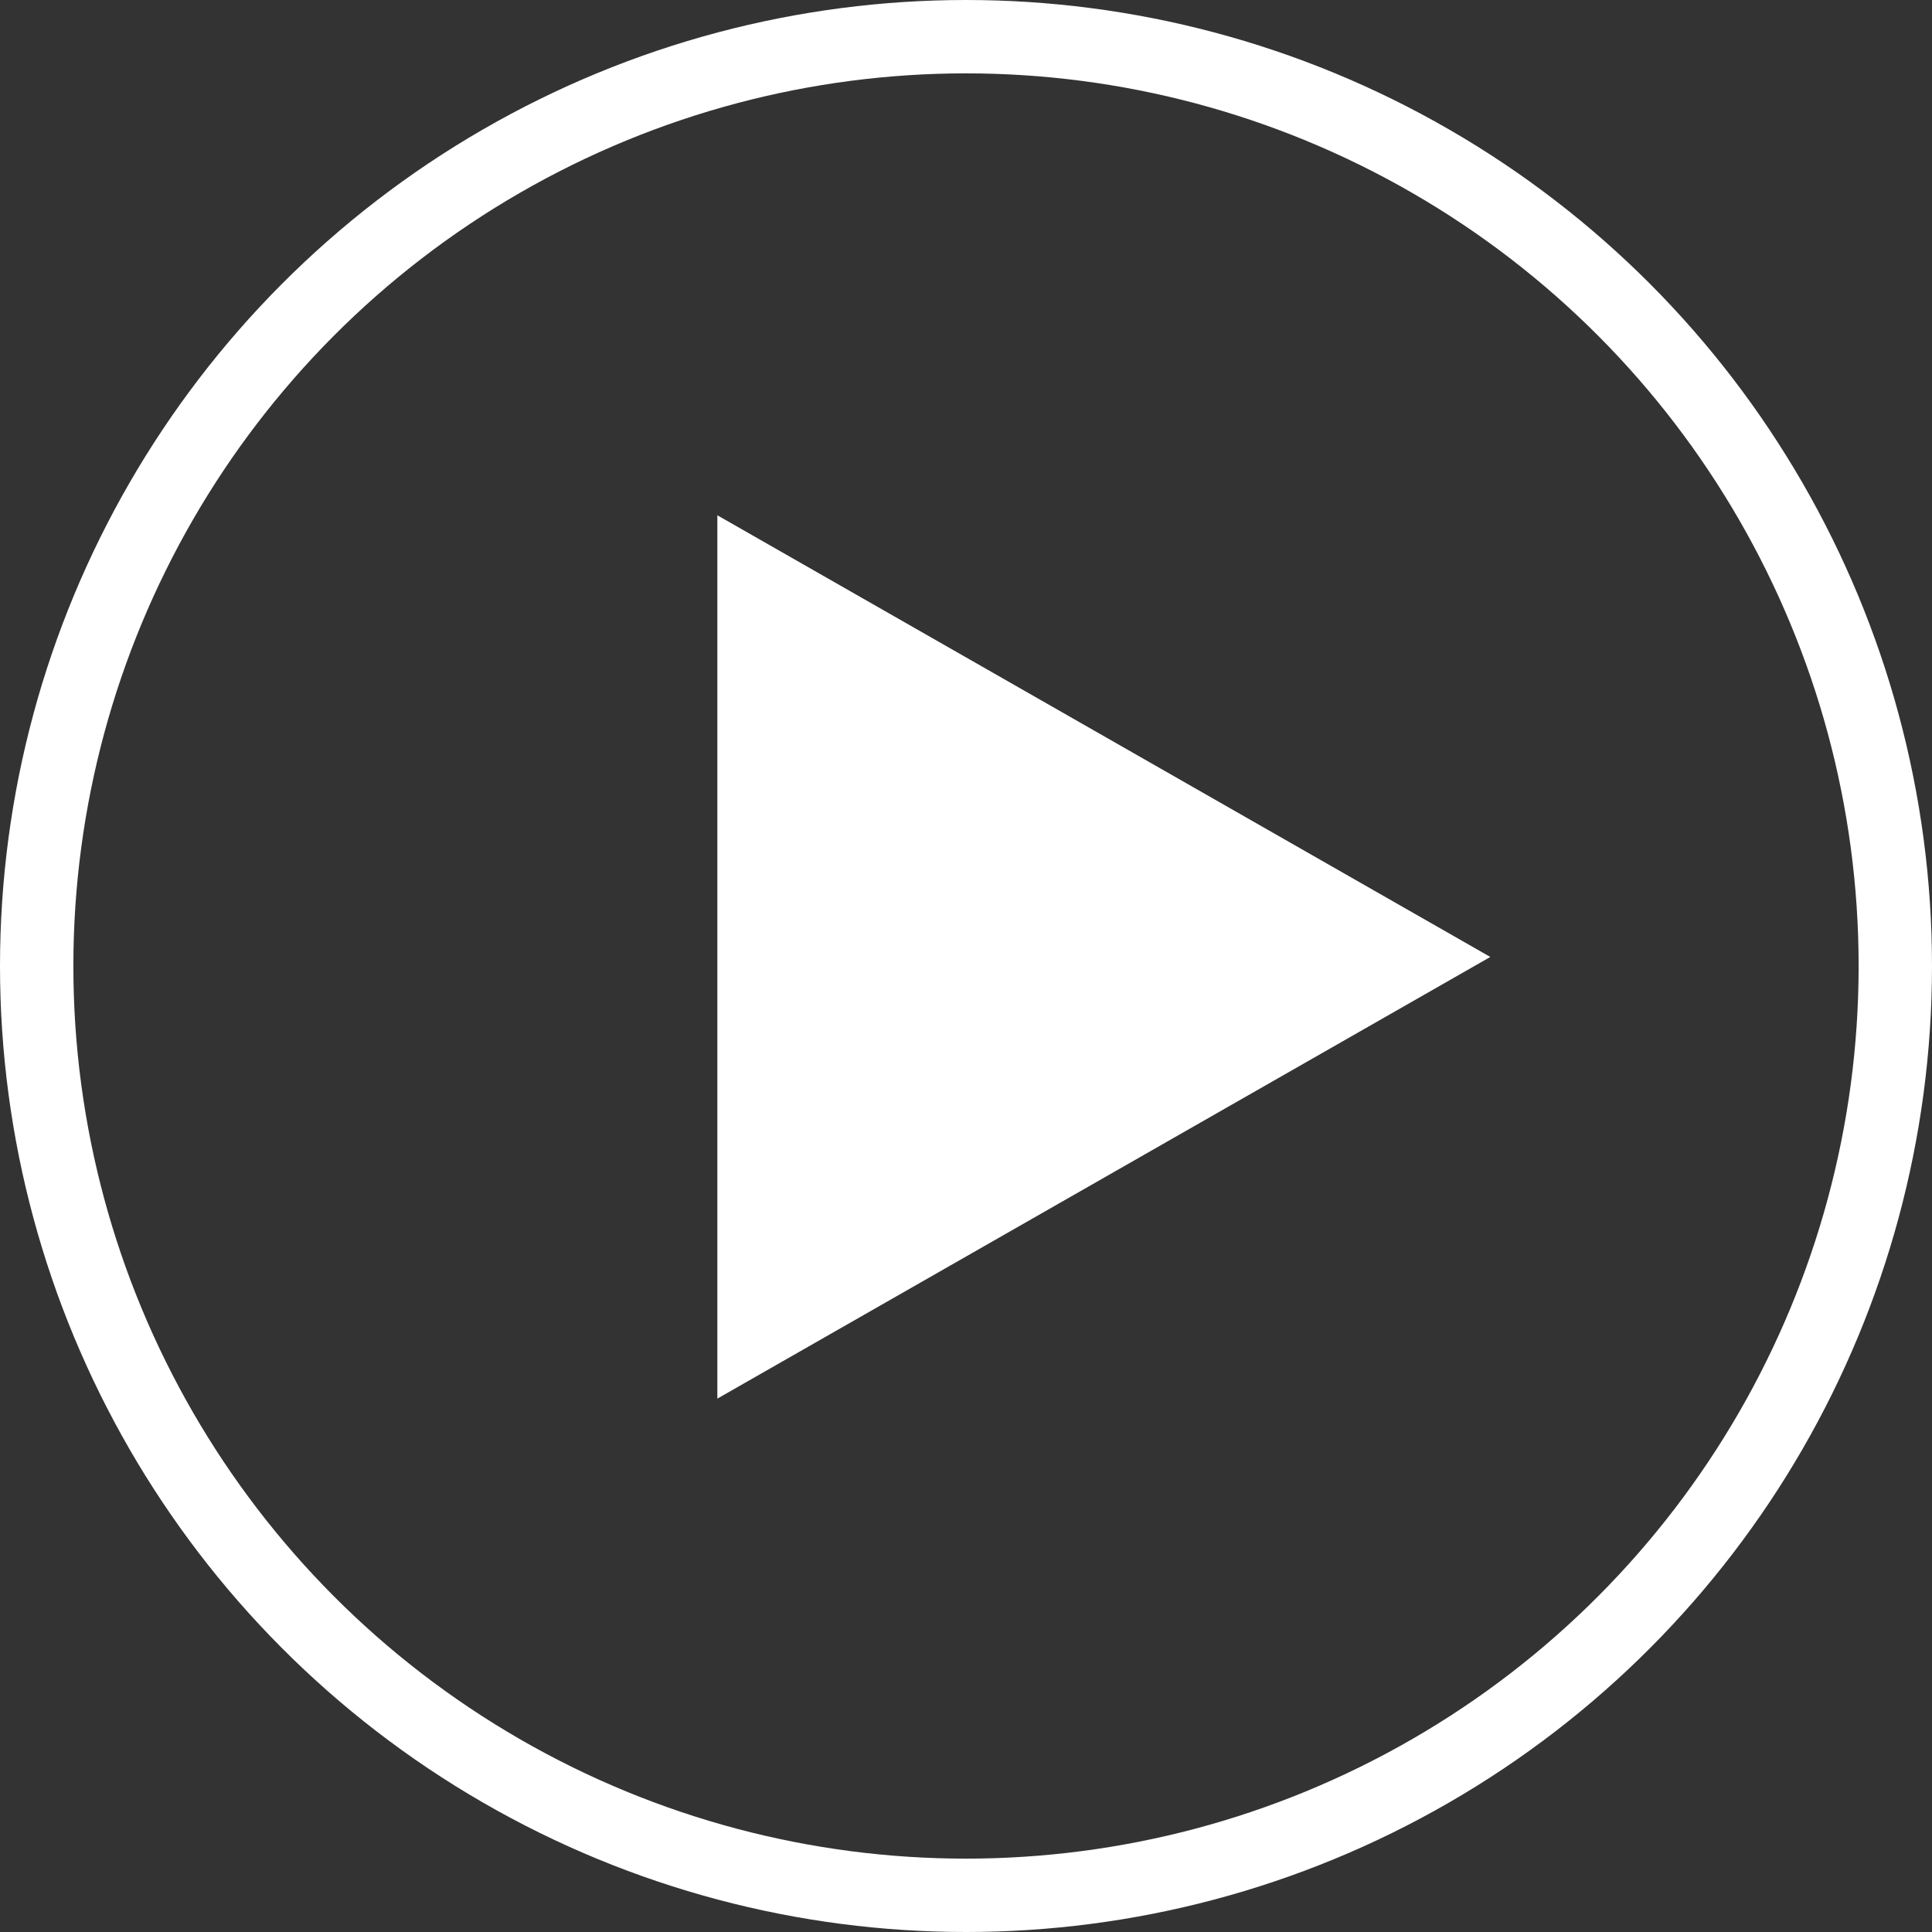 <svg id="btn_play.svg" xmlns="http://www.w3.org/2000/svg" width="79" height="79" viewBox="0 0 79 79">
  <rect x="0" y="0" width="79" height="79" fill="#333333" stroke="none"/>
  <defs>
    <style>
      .cls-1 {
        fill: none;
        stroke: #fff;
        stroke-width: 3px;
      }

      .cls-2 {
        fill: #fff;
        fill-rule: evenodd;
      }
    </style>
  </defs>
  <circle id="楕円形_607_のコピー" data-name="楕円形 607 のコピー" class="cls-1" cx="39.5" cy="39.5" r="38"/>
  <path id="多角形_608_のコピー" data-name="多角形 608 のコピー" class="cls-2" d="M980.439,8106.63l-31.606,18.06v-36.12Z" transform="translate(-919.5 -8067.5)"/>
</svg>
